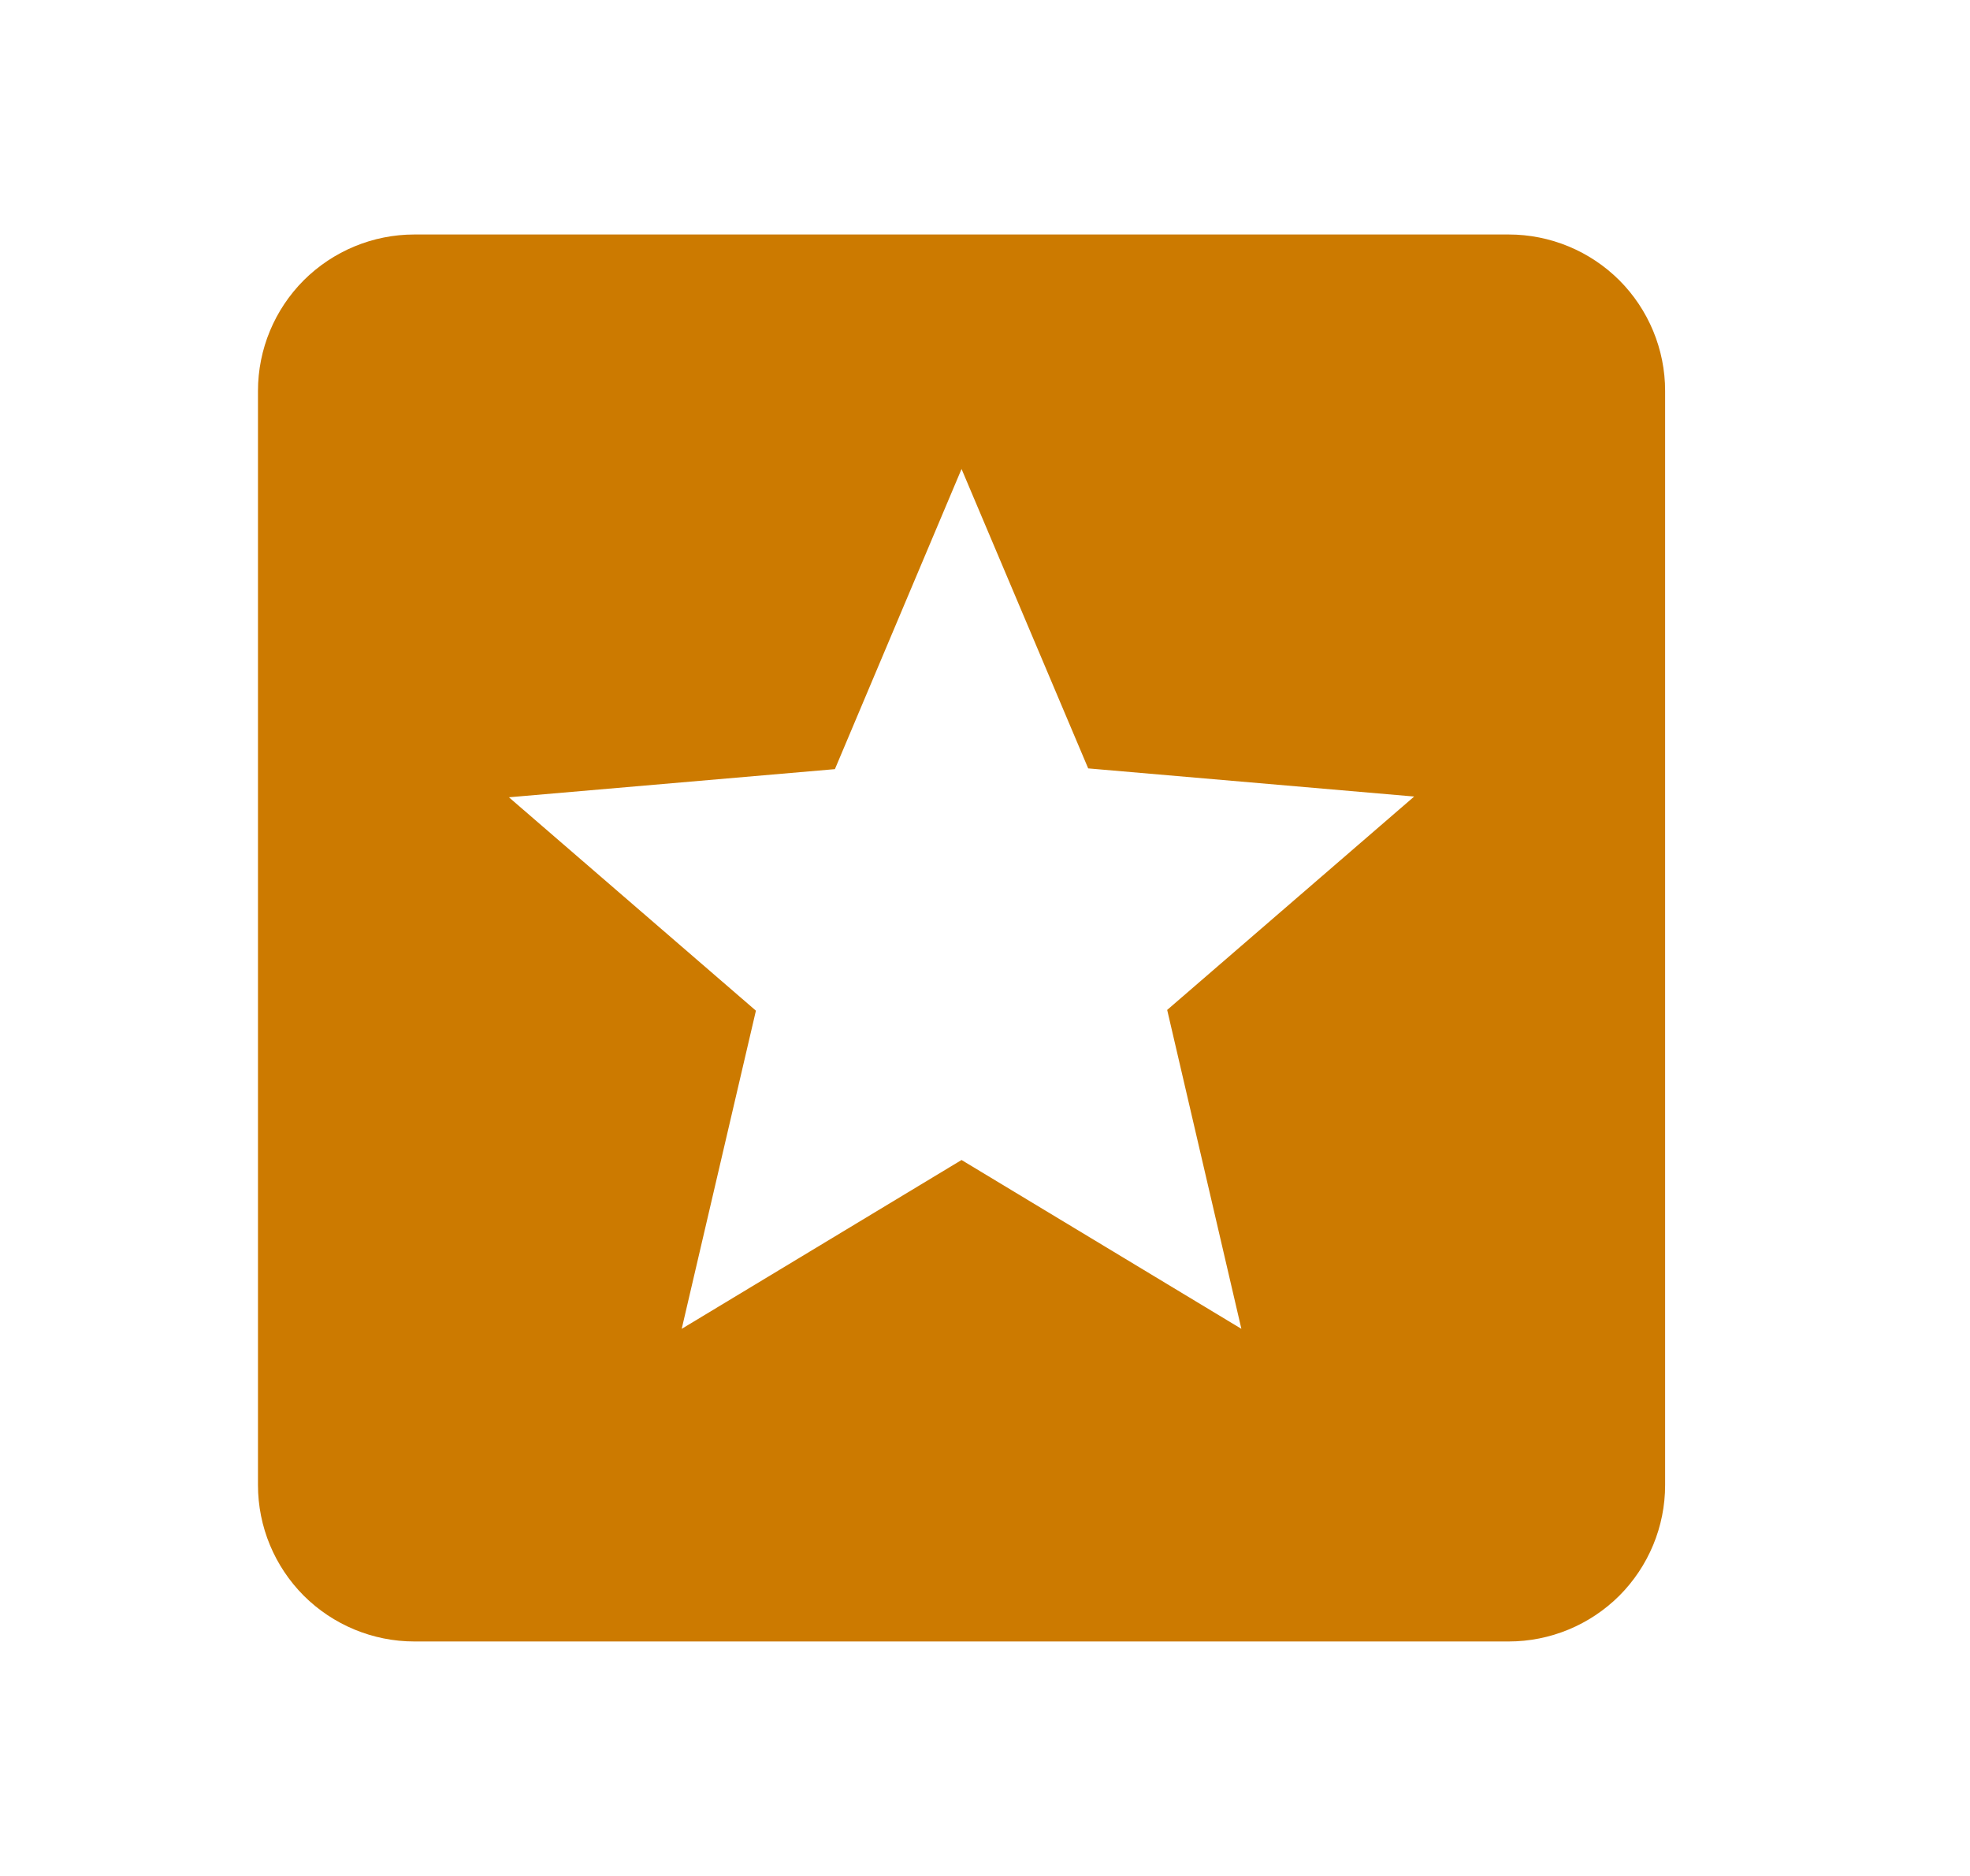 <svg width="21" height="20" viewBox="0 0 21 20" fill="none" xmlns="http://www.w3.org/2000/svg">
<path d="M16.083 2.5C16.525 2.5 16.949 2.676 17.262 2.988C17.574 3.301 17.75 3.725 17.75 4.167V15.833C17.75 16.275 17.574 16.699 17.262 17.012C16.949 17.324 16.525 17.5 16.083 17.5H4.417C3.975 17.5 3.551 17.324 3.238 17.012C2.926 16.699 2.75 16.275 2.75 15.833V4.167C2.75 3.725 2.926 3.301 3.238 2.988C3.551 2.676 3.975 2.5 4.417 2.5H16.083ZM13.233 14.167L12.442 10.767L15.075 8.492L11.6 8.192L10.25 5L8.9 8.2L5.425 8.5L8.058 10.775L7.267 14.167L10.25 12.367L13.233 14.167Z" fill="#CC7A00"/>
</svg>
